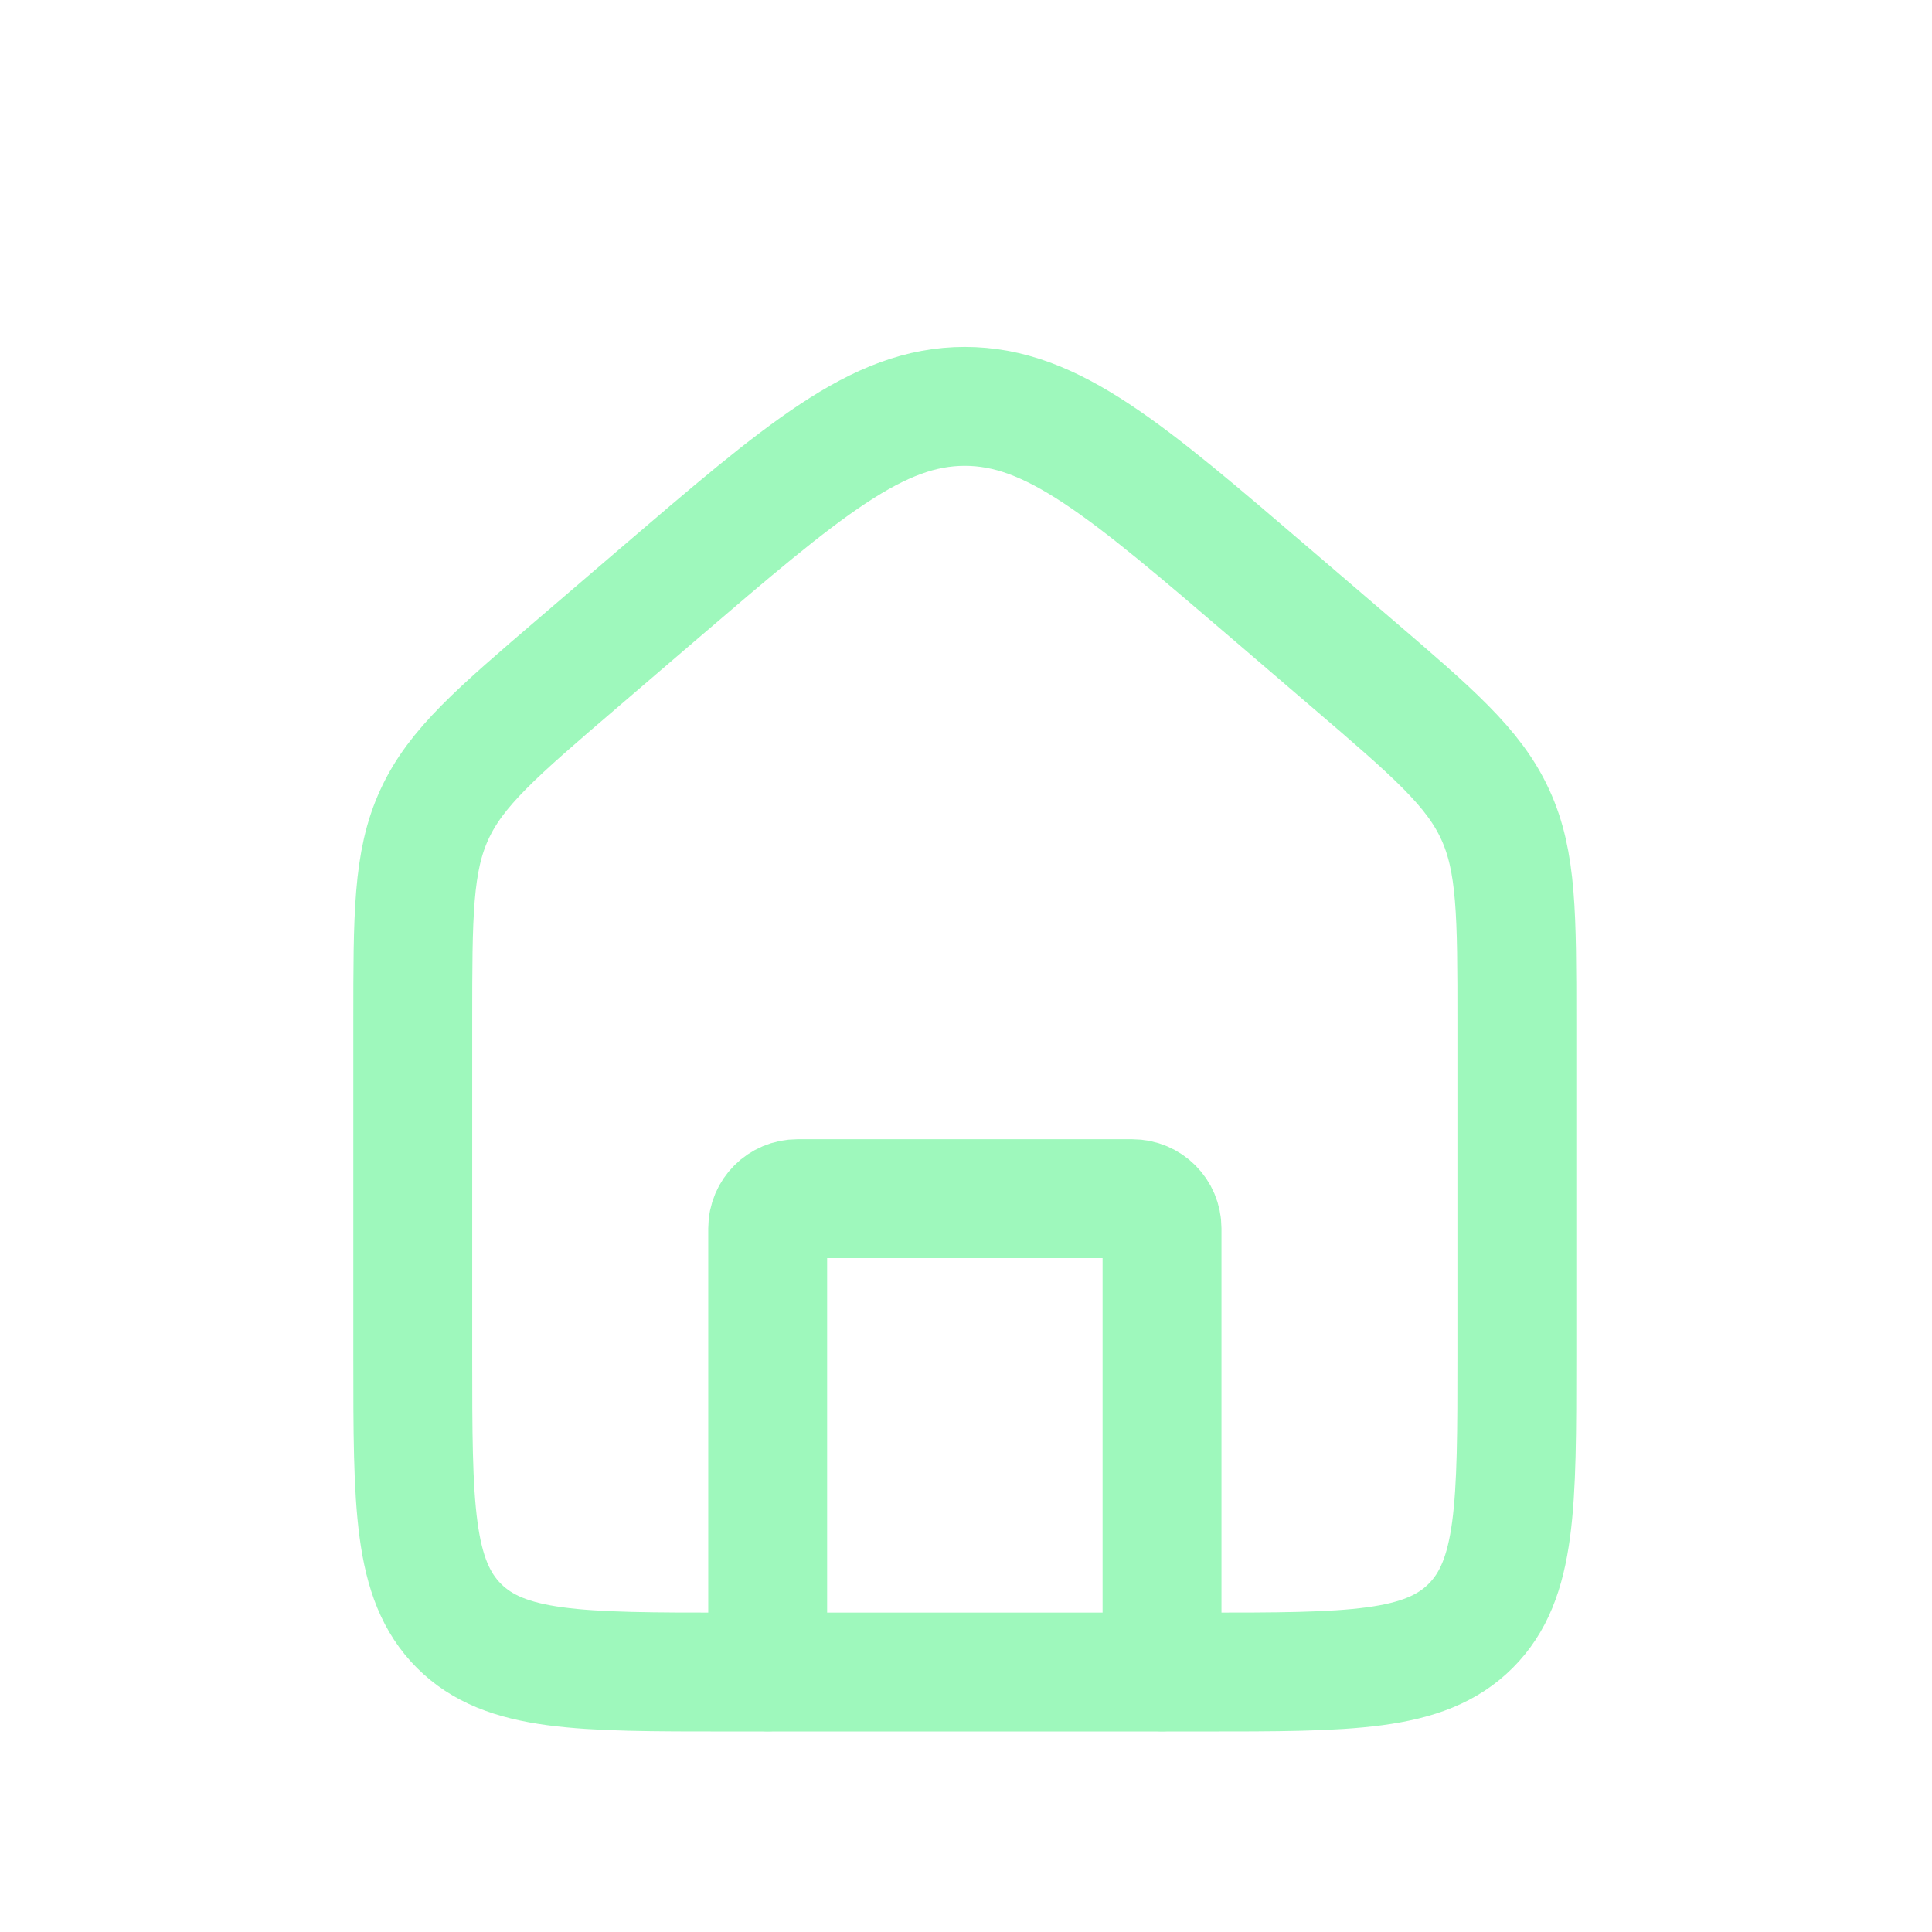 <svg width="65" height="65" viewBox="0 0 65 65" fill="none" xmlns="http://www.w3.org/2000/svg">
<path d="M13.887 34.39C13.887 30.787 13.887 28.986 14.615 27.403C15.343 25.819 16.711 24.647 19.446 22.303L22.099 20.028C27.043 15.791 29.515 13.672 32.46 13.672C35.404 13.672 37.876 15.791 42.82 20.028L45.474 22.303C48.209 24.647 49.577 25.819 50.305 27.403C51.033 28.986 51.033 30.787 51.033 34.39V45.641C51.033 50.644 51.033 53.146 49.479 54.7C47.924 56.254 45.423 56.254 40.42 56.254H24.5C19.497 56.254 16.995 56.254 15.441 54.7C13.887 53.146 13.887 50.644 13.887 45.641V34.39Z" stroke="#9EF8BC" stroke-width="4"/>
<path d="M39.095 56.248V41.328C39.095 40.776 38.647 40.328 38.095 40.328H26.828C26.276 40.328 25.828 40.776 25.828 41.328V56.248" stroke="#9EF8BC" stroke-width="4" stroke-linecap="round" stroke-linejoin="round"/>
</svg>
